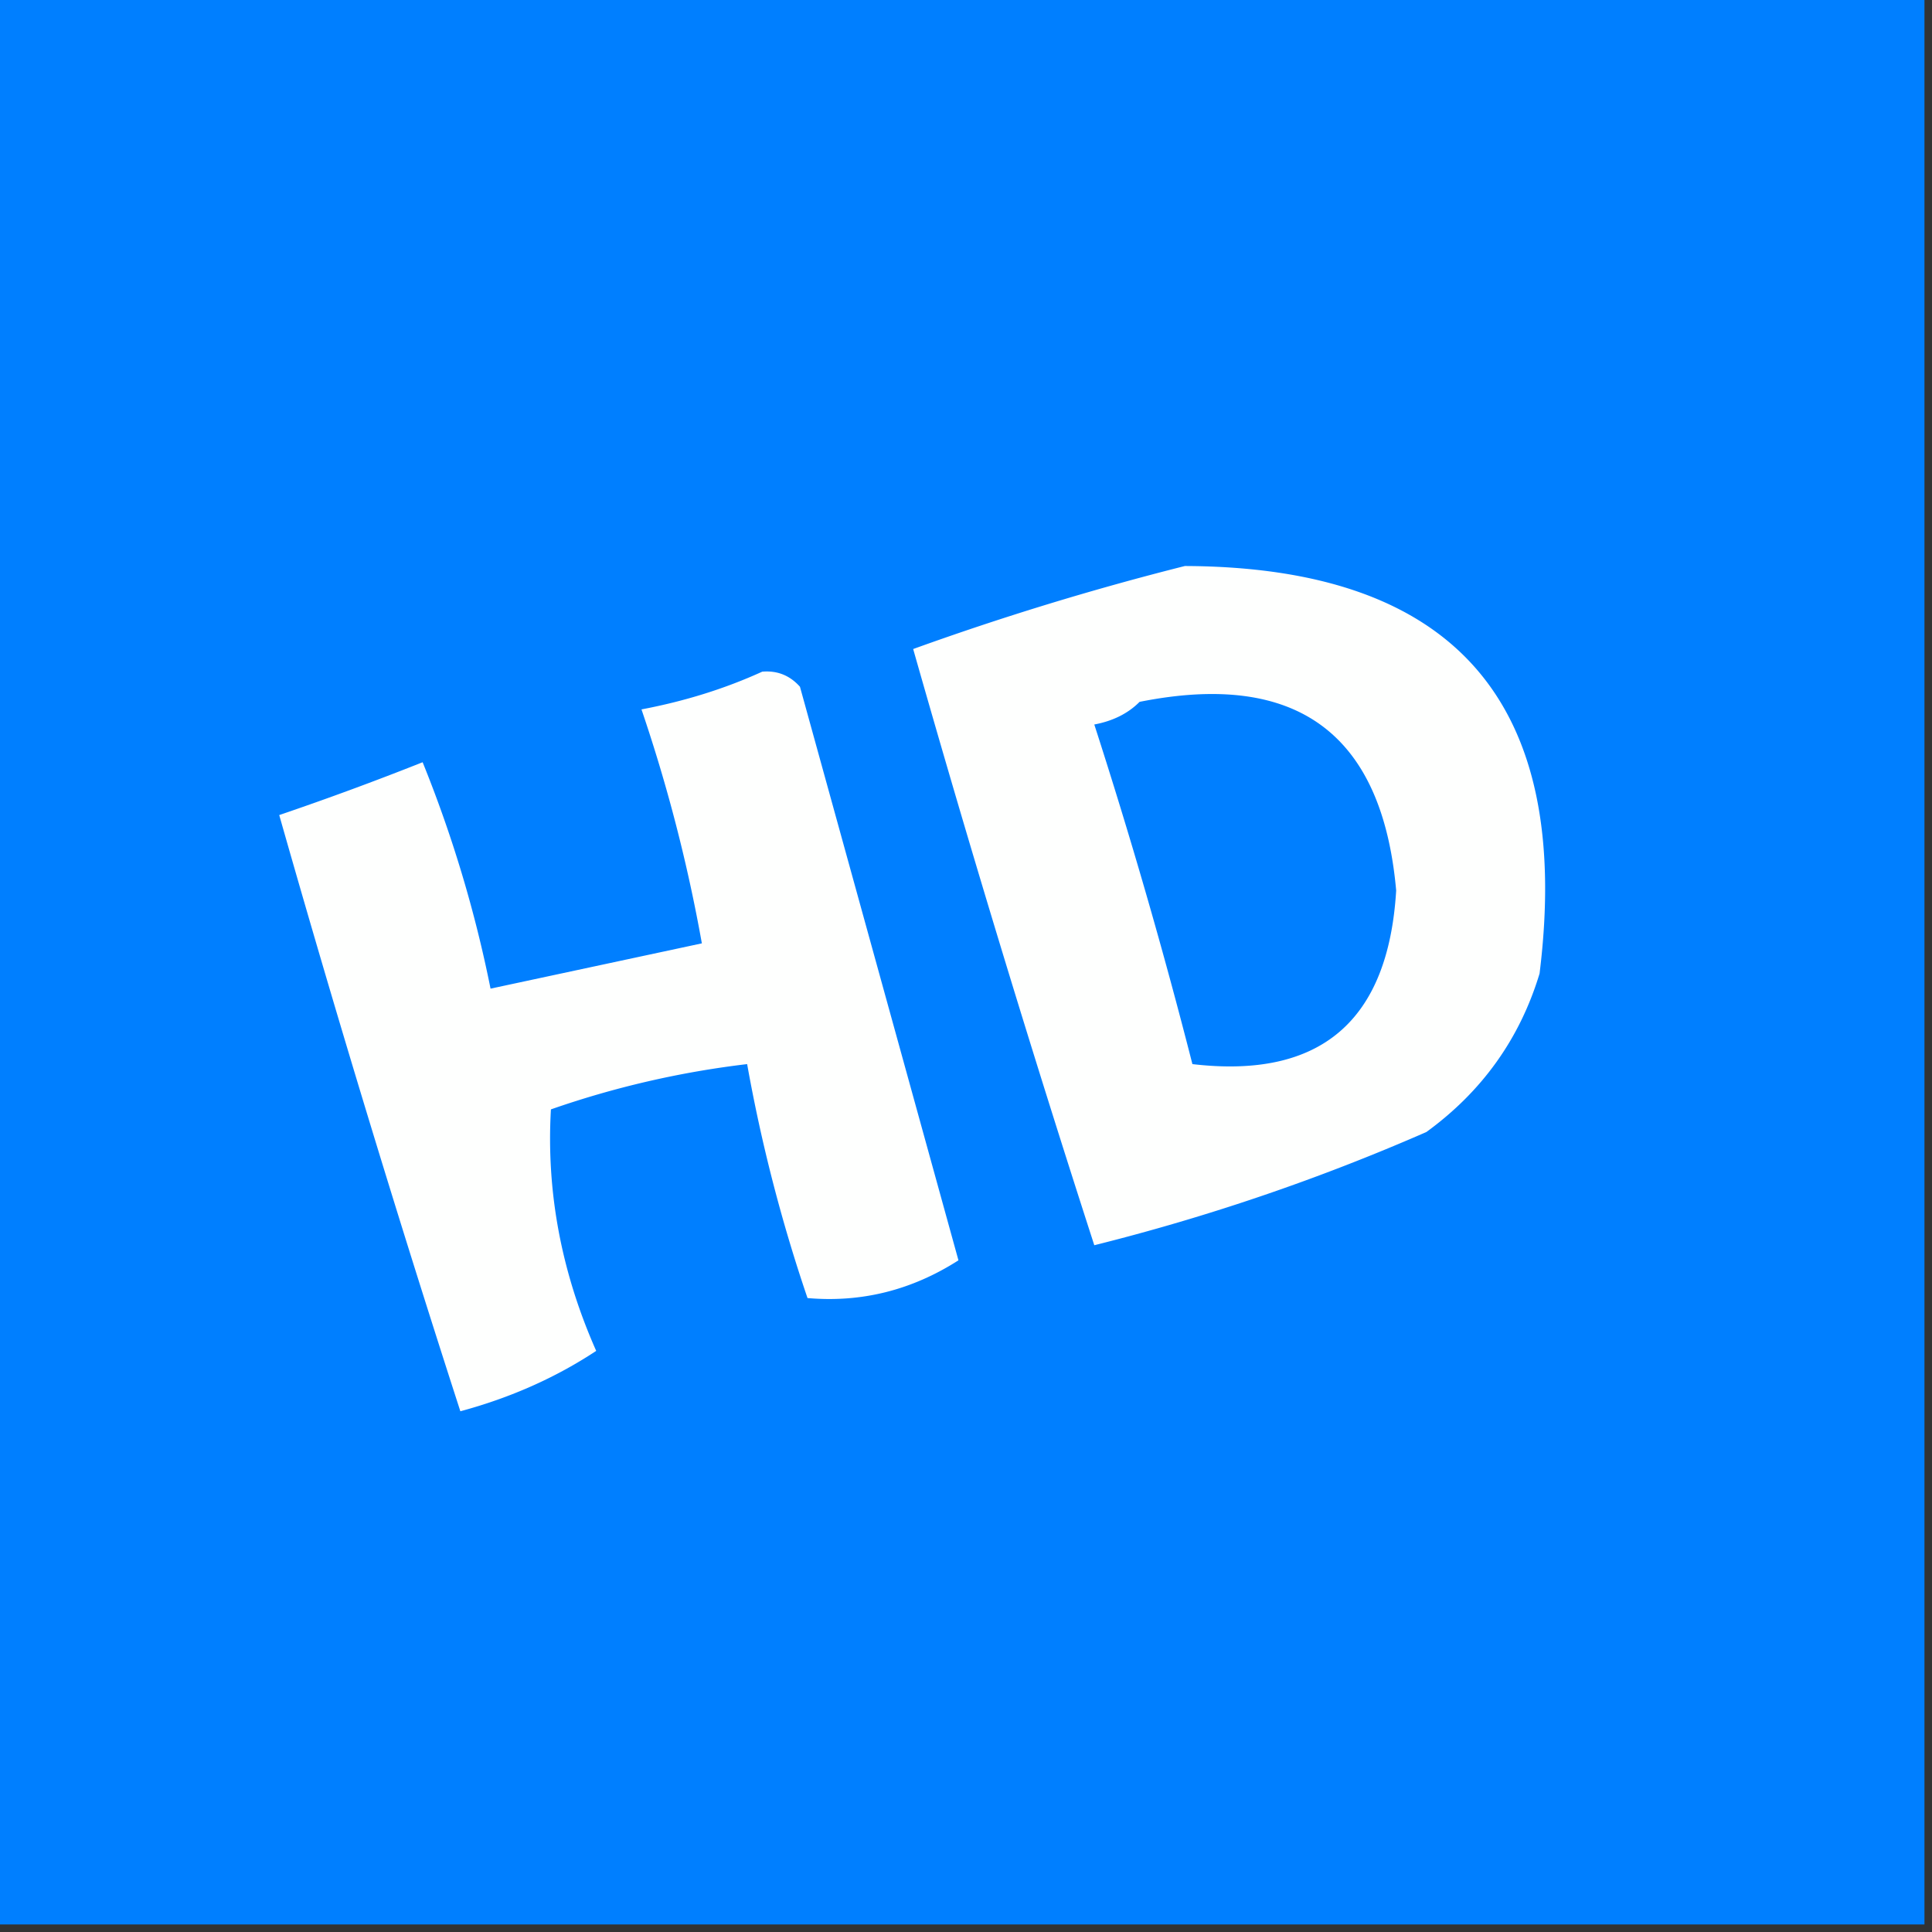 <svg xmlns="http://www.w3.org/2000/svg" width="128" height="128" style="shape-rendering:geometricPrecision;text-rendering:geometricPrecision;image-rendering:optimizeQuality;fill-rule:evenodd;clip-rule:evenodd"><rect width="100%" height="100%" fill="#333333" stroke="none"/><path style="opacity:1" fill="#007fff" d="M-.5-.5h128v128H-.5V-.5z"/><path style="opacity:1" fill="#fefffe" d="M78.5 37.5c17.892.067 25.726 9.067 23.5 27-1.306 4.313-3.806 7.813-7.5 10.5a138.879 138.879 0 0 1-22 7.5 1153.852 1153.852 0 0 1-12-39.5 189.405 189.405 0 0 1 18-5.5zM50.5 44.5c.996-.086 1.83.248 2.5 1l10.5 38c-3.093 1.979-6.426 2.812-10 2.5a105.742 105.742 0 0 1-4-15.5 61.296 61.296 0 0 0-13 3c-.313 5.447.687 10.78 3 16-2.686 1.774-5.686 3.107-9 4a1153.852 1153.852 0 0 1-12-39.5c3.21-1.092 6.376-2.26 9.5-3.5a83.778 83.778 0 0 1 4.5 15l14-3a105.742 105.742 0 0 0-4-15.5c2.88-.546 5.546-1.38 8-2.5z"/><path style="opacity:1" fill="#007fff" d="M75.5 46.5c10.405-2.08 16.072 2.087 17 12.5-.522 8.66-5.022 12.494-13.5 11.5A373.491 373.491 0 0 0 72.5 48c1.237-.232 2.237-.732 3-1.5z"/></svg>